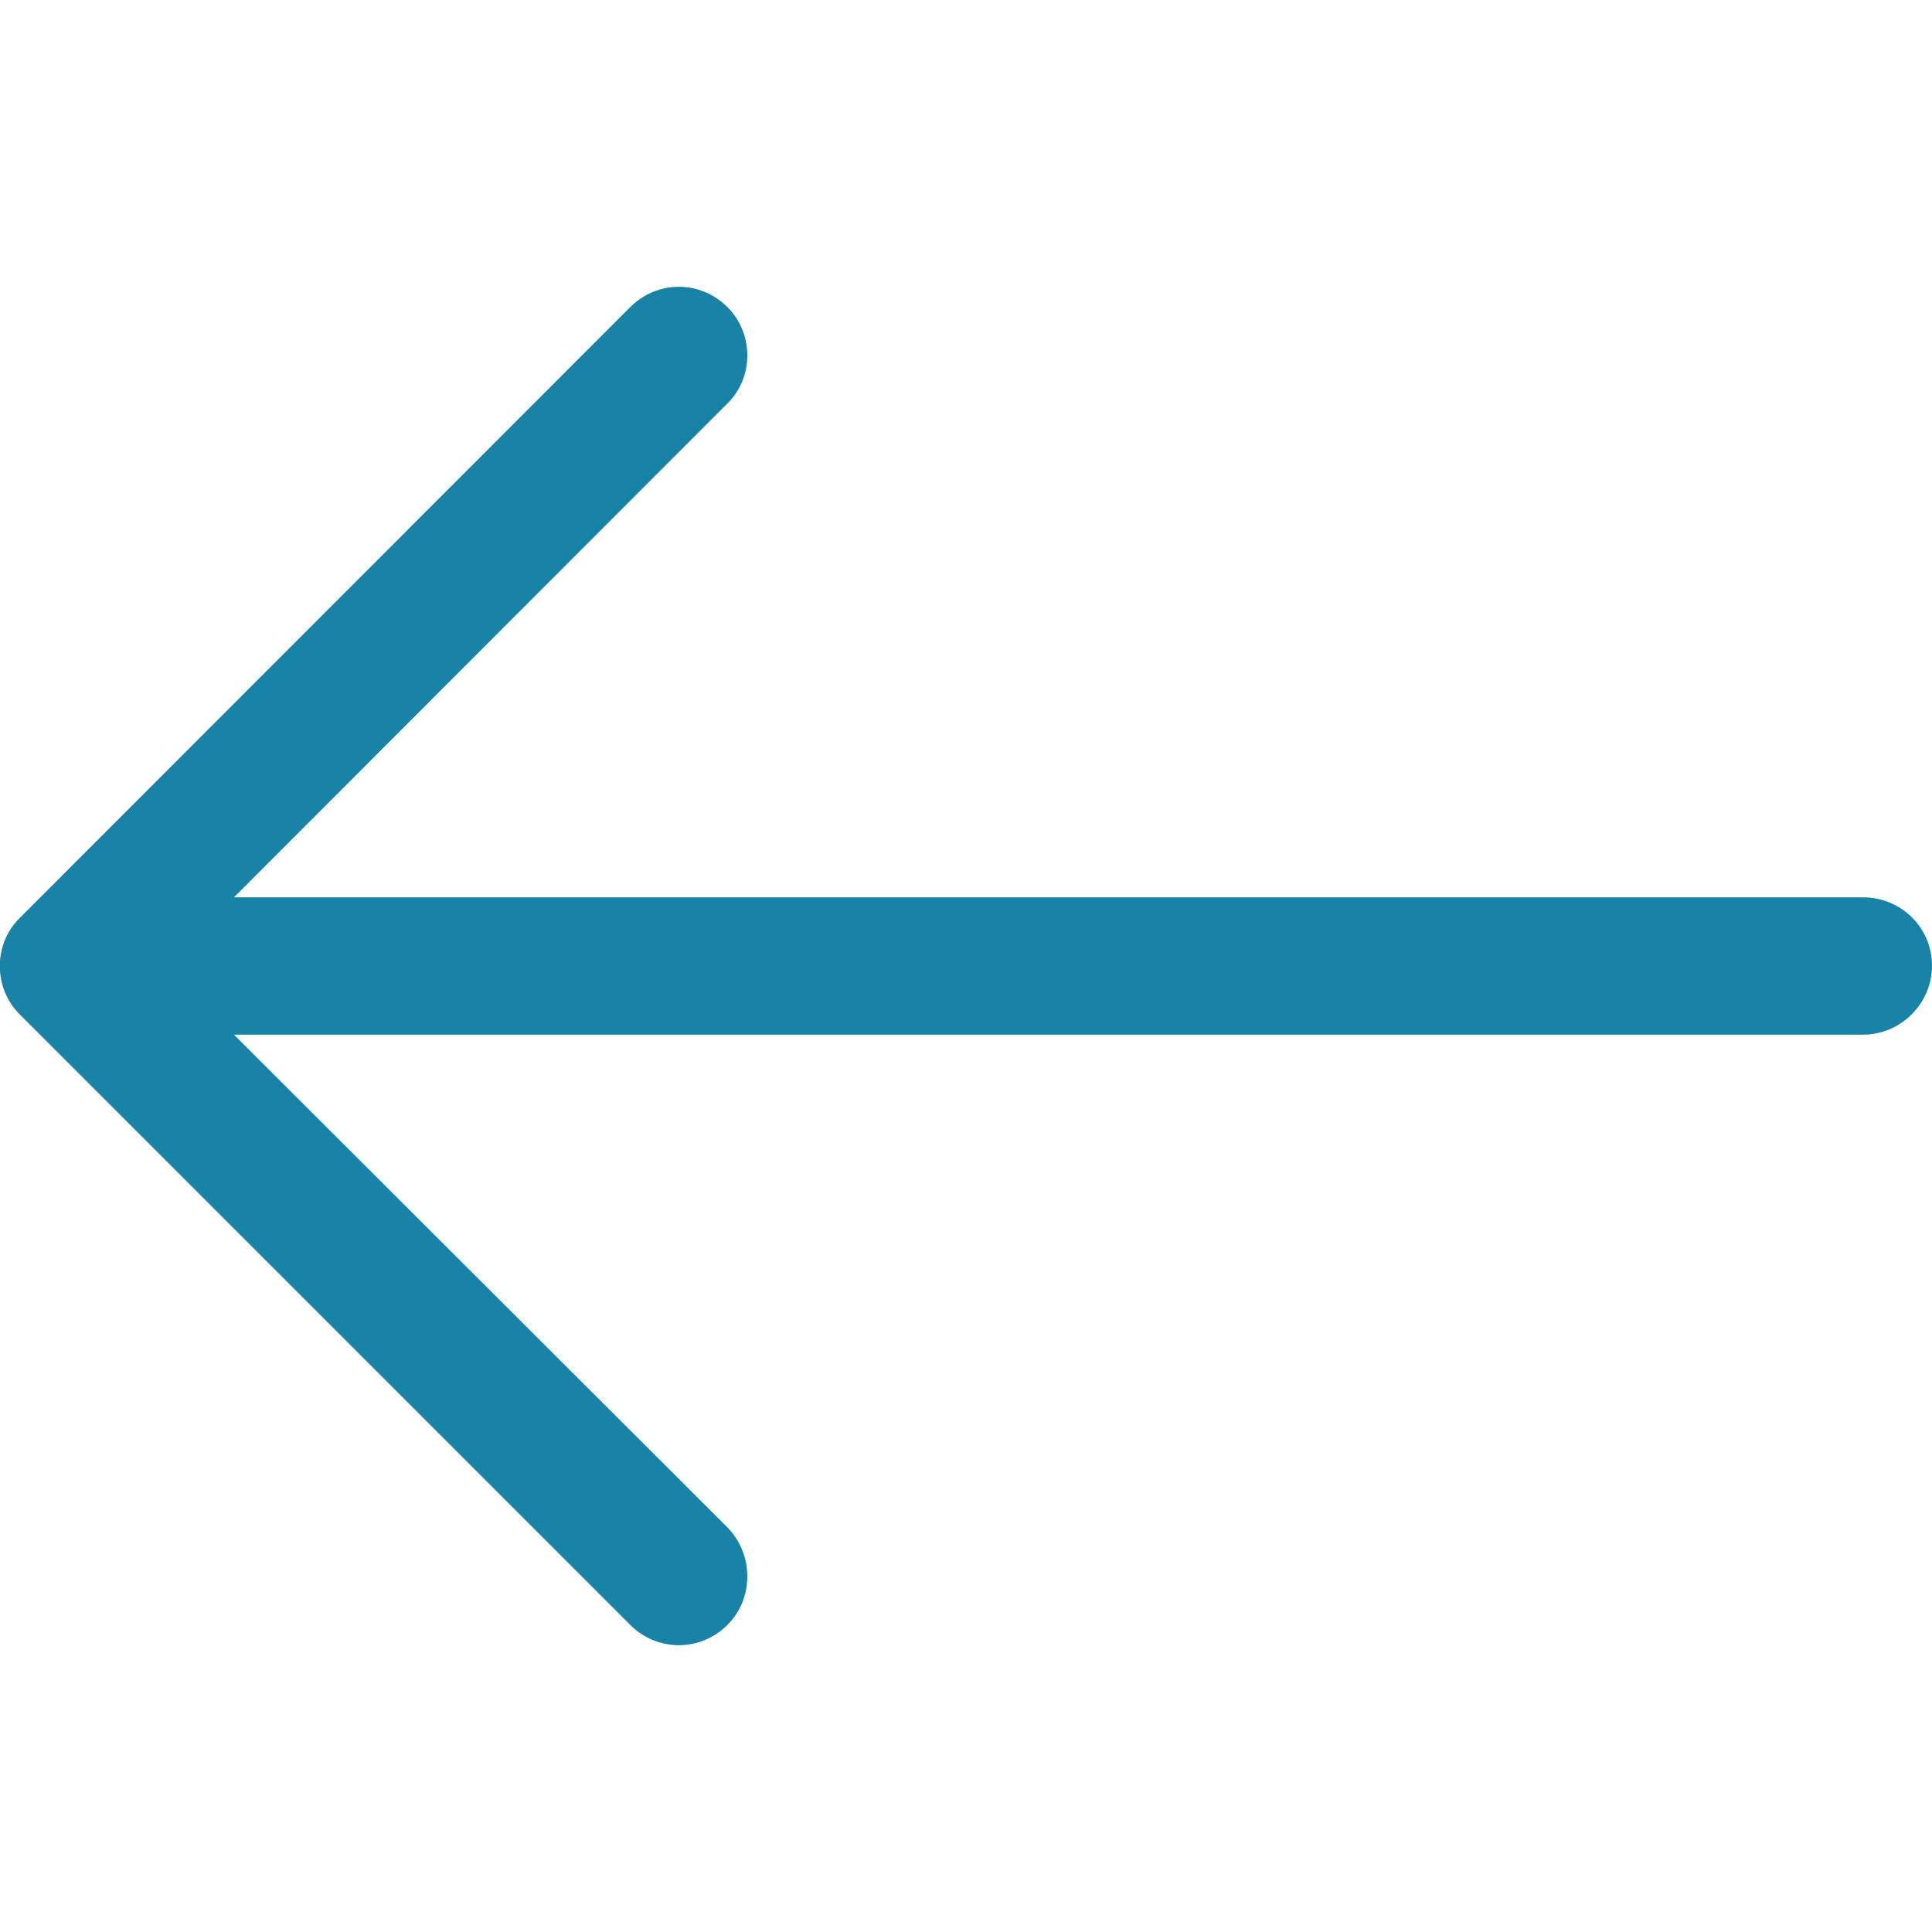 <?xml version="1.0" encoding="utf-8"?>
<!-- Generator: Adobe Illustrator 21.1.0, SVG Export Plug-In . SVG Version: 6.00 Build 0)  -->
<svg version="1.1" id="Capa_1" xmlns="http://www.w3.org/2000/svg" xmlns:xlink="http://www.w3.org/1999/xlink" x="0px" y="0px"
	 viewBox="0 0 512 512" style="enable-background:new 0 0 512 512;" xml:space="preserve">
<style type="text/css">
	.st0{fill:#1983A7;}
</style>
<path class="st0" d="M167,81.4c7.2-7.2,18.6-7.2,25.8,0c7,7,7,18.6,0,25.5L62,237.8h431.7c10.1,0,18.3,8,18.3,18.1
	s-8.3,18.3-18.3,18.3H62l130.8,130.6c7,7.2,7,18.8,0,25.8c-7.2,7.2-18.6,7.2-25.8,0L5.2,268.8c-7-7-7-18.6,0-25.5L167,81.4z"/>
</svg>
